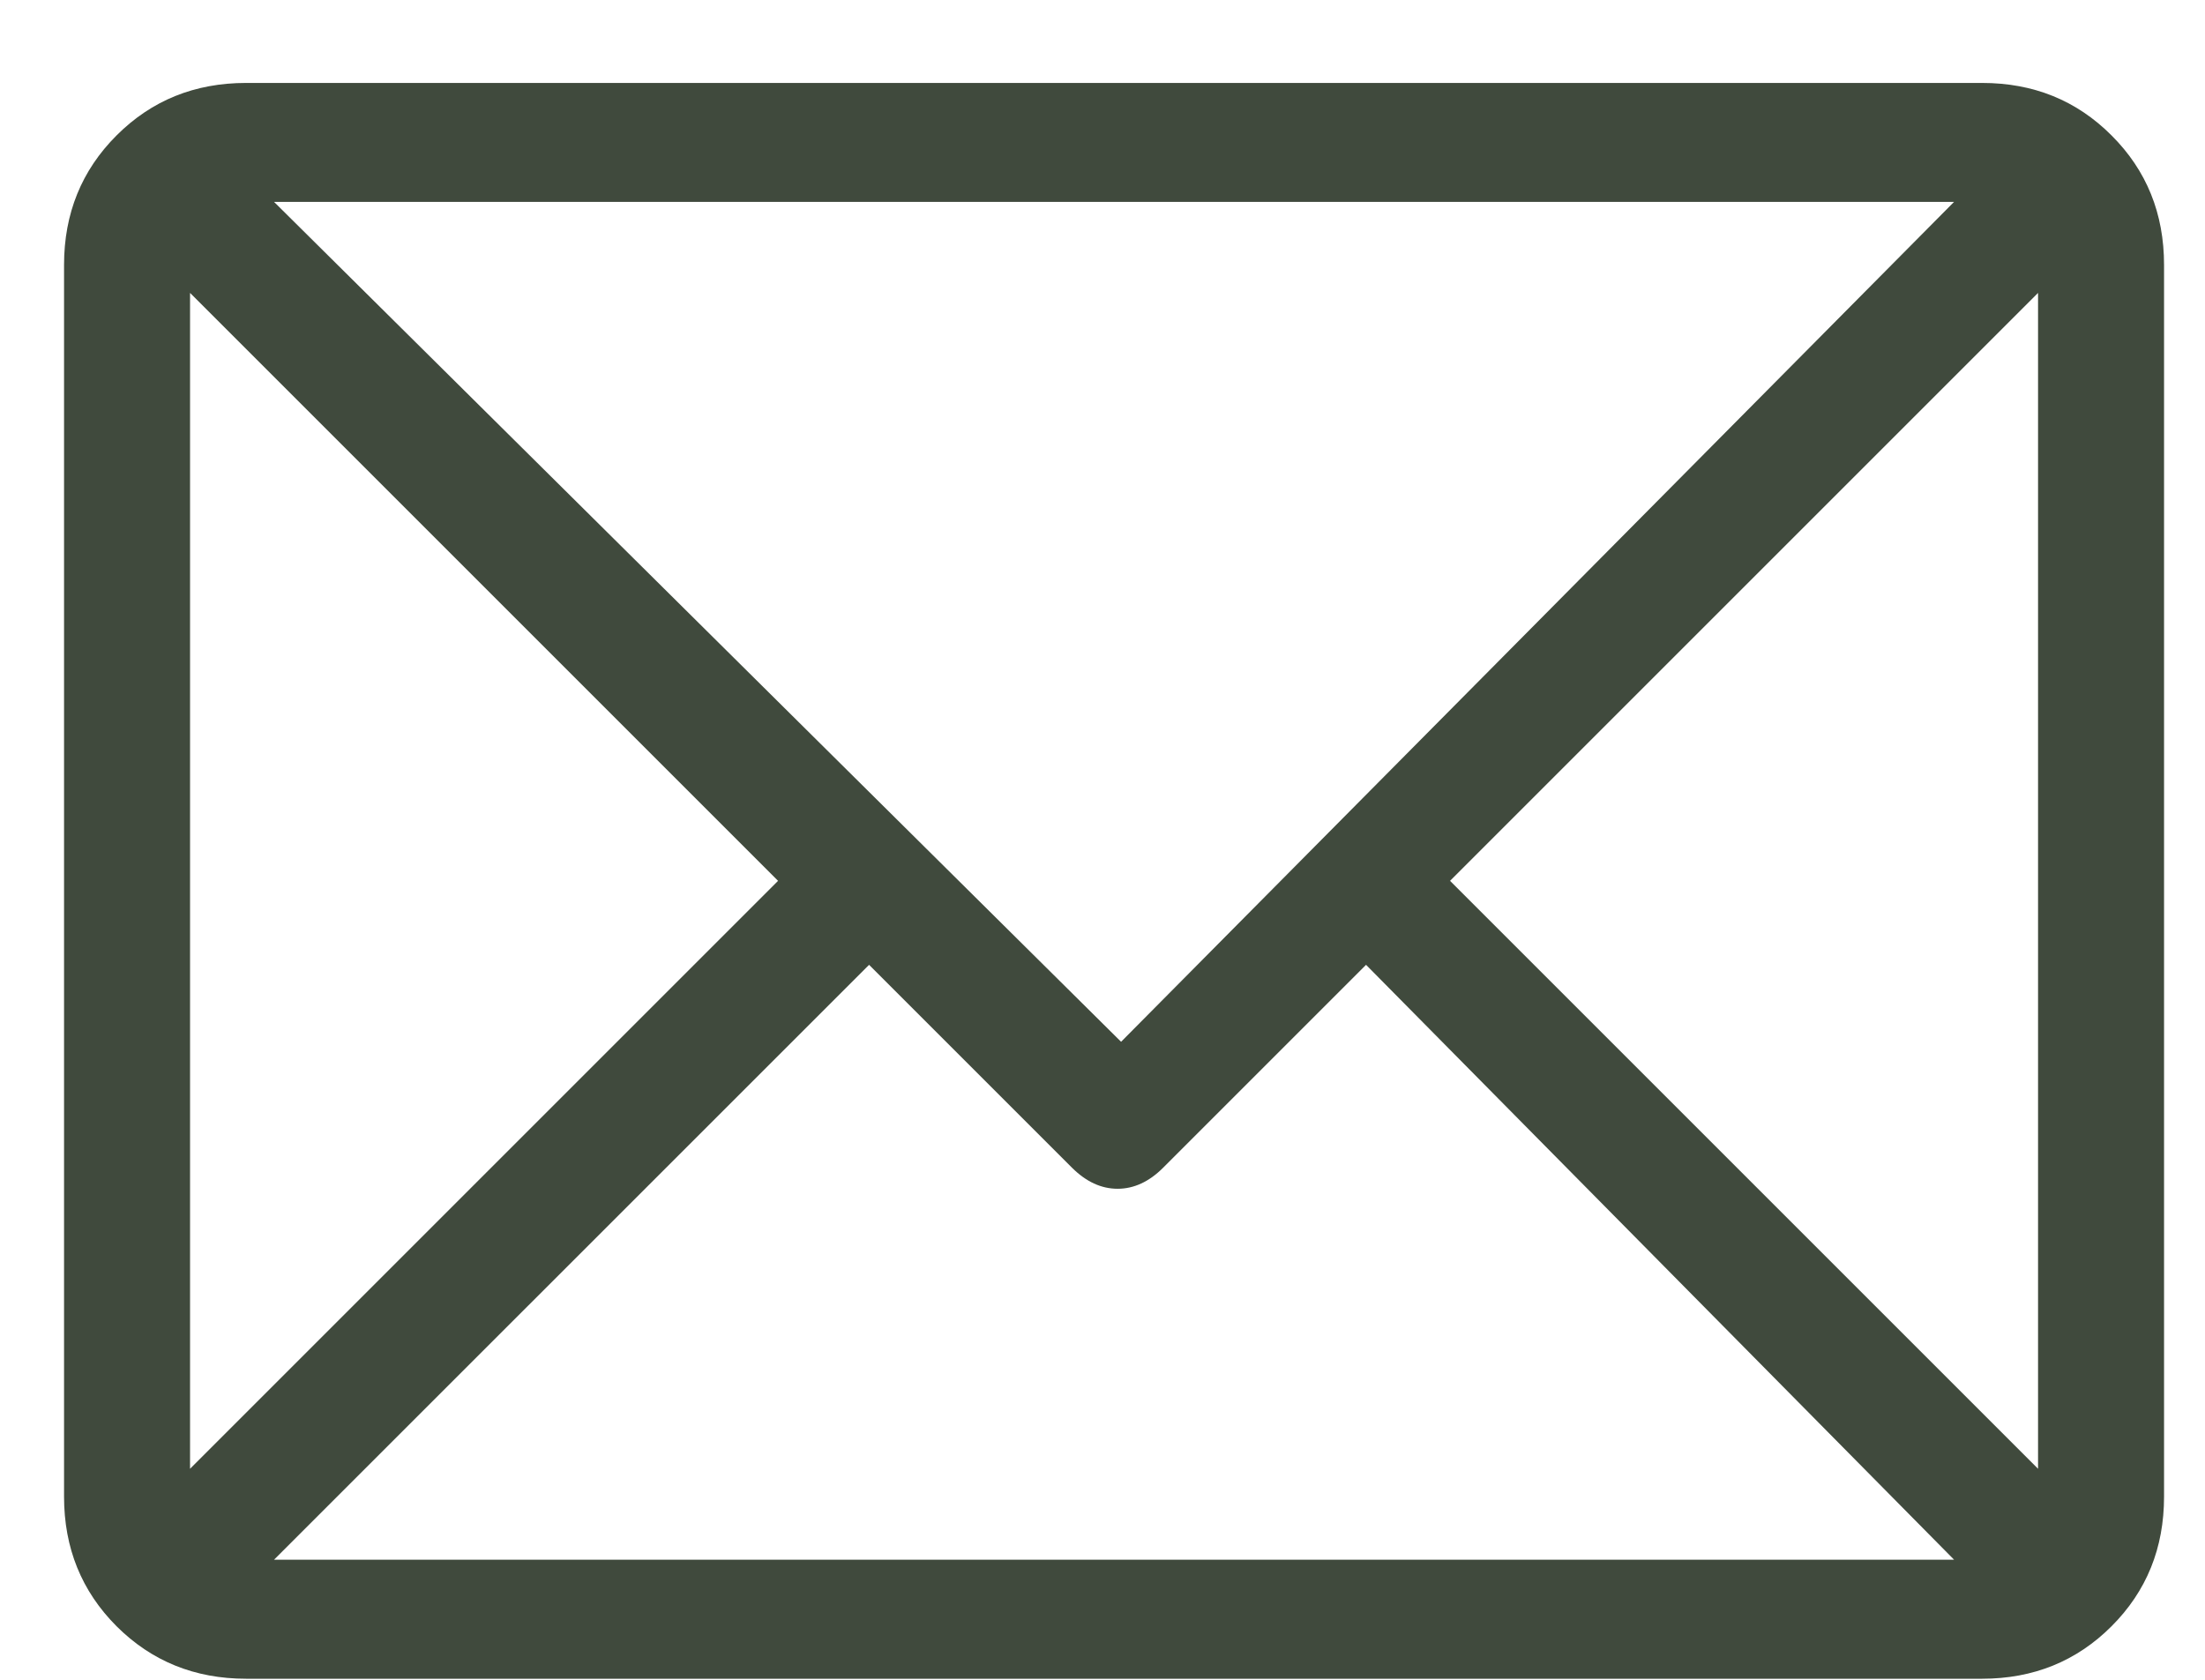 <svg width="21" height="16" viewBox="0 0 21 16" fill="none" xmlns="http://www.w3.org/2000/svg">
<path d="M18.877 0.79H2.344C1.855 0.79 1.444 0.956 1.11 1.29C0.777 1.623 0.61 2.034 0.61 2.523V14.256C0.61 14.745 0.777 15.156 1.11 15.49C1.444 15.823 1.855 15.99 2.344 15.99H18.877C19.366 15.99 19.777 15.823 20.11 15.49C20.444 15.156 20.61 14.745 20.61 14.256V2.523C20.61 2.034 20.444 1.623 20.11 1.29C19.777 0.956 19.366 0.79 18.877 0.79ZM18.61 1.923L10.677 9.923L2.61 1.923H18.61ZM1.81 13.99V2.79L7.41 8.39L1.81 13.99ZM2.61 14.856L8.277 9.19L10.21 11.123C10.344 11.256 10.488 11.323 10.644 11.323C10.799 11.323 10.944 11.256 11.077 11.123L13.01 9.19L18.61 14.856H2.61ZM19.41 13.99L13.81 8.39L19.41 2.79V13.99Z" fill="#404A3D"/>
</svg>

